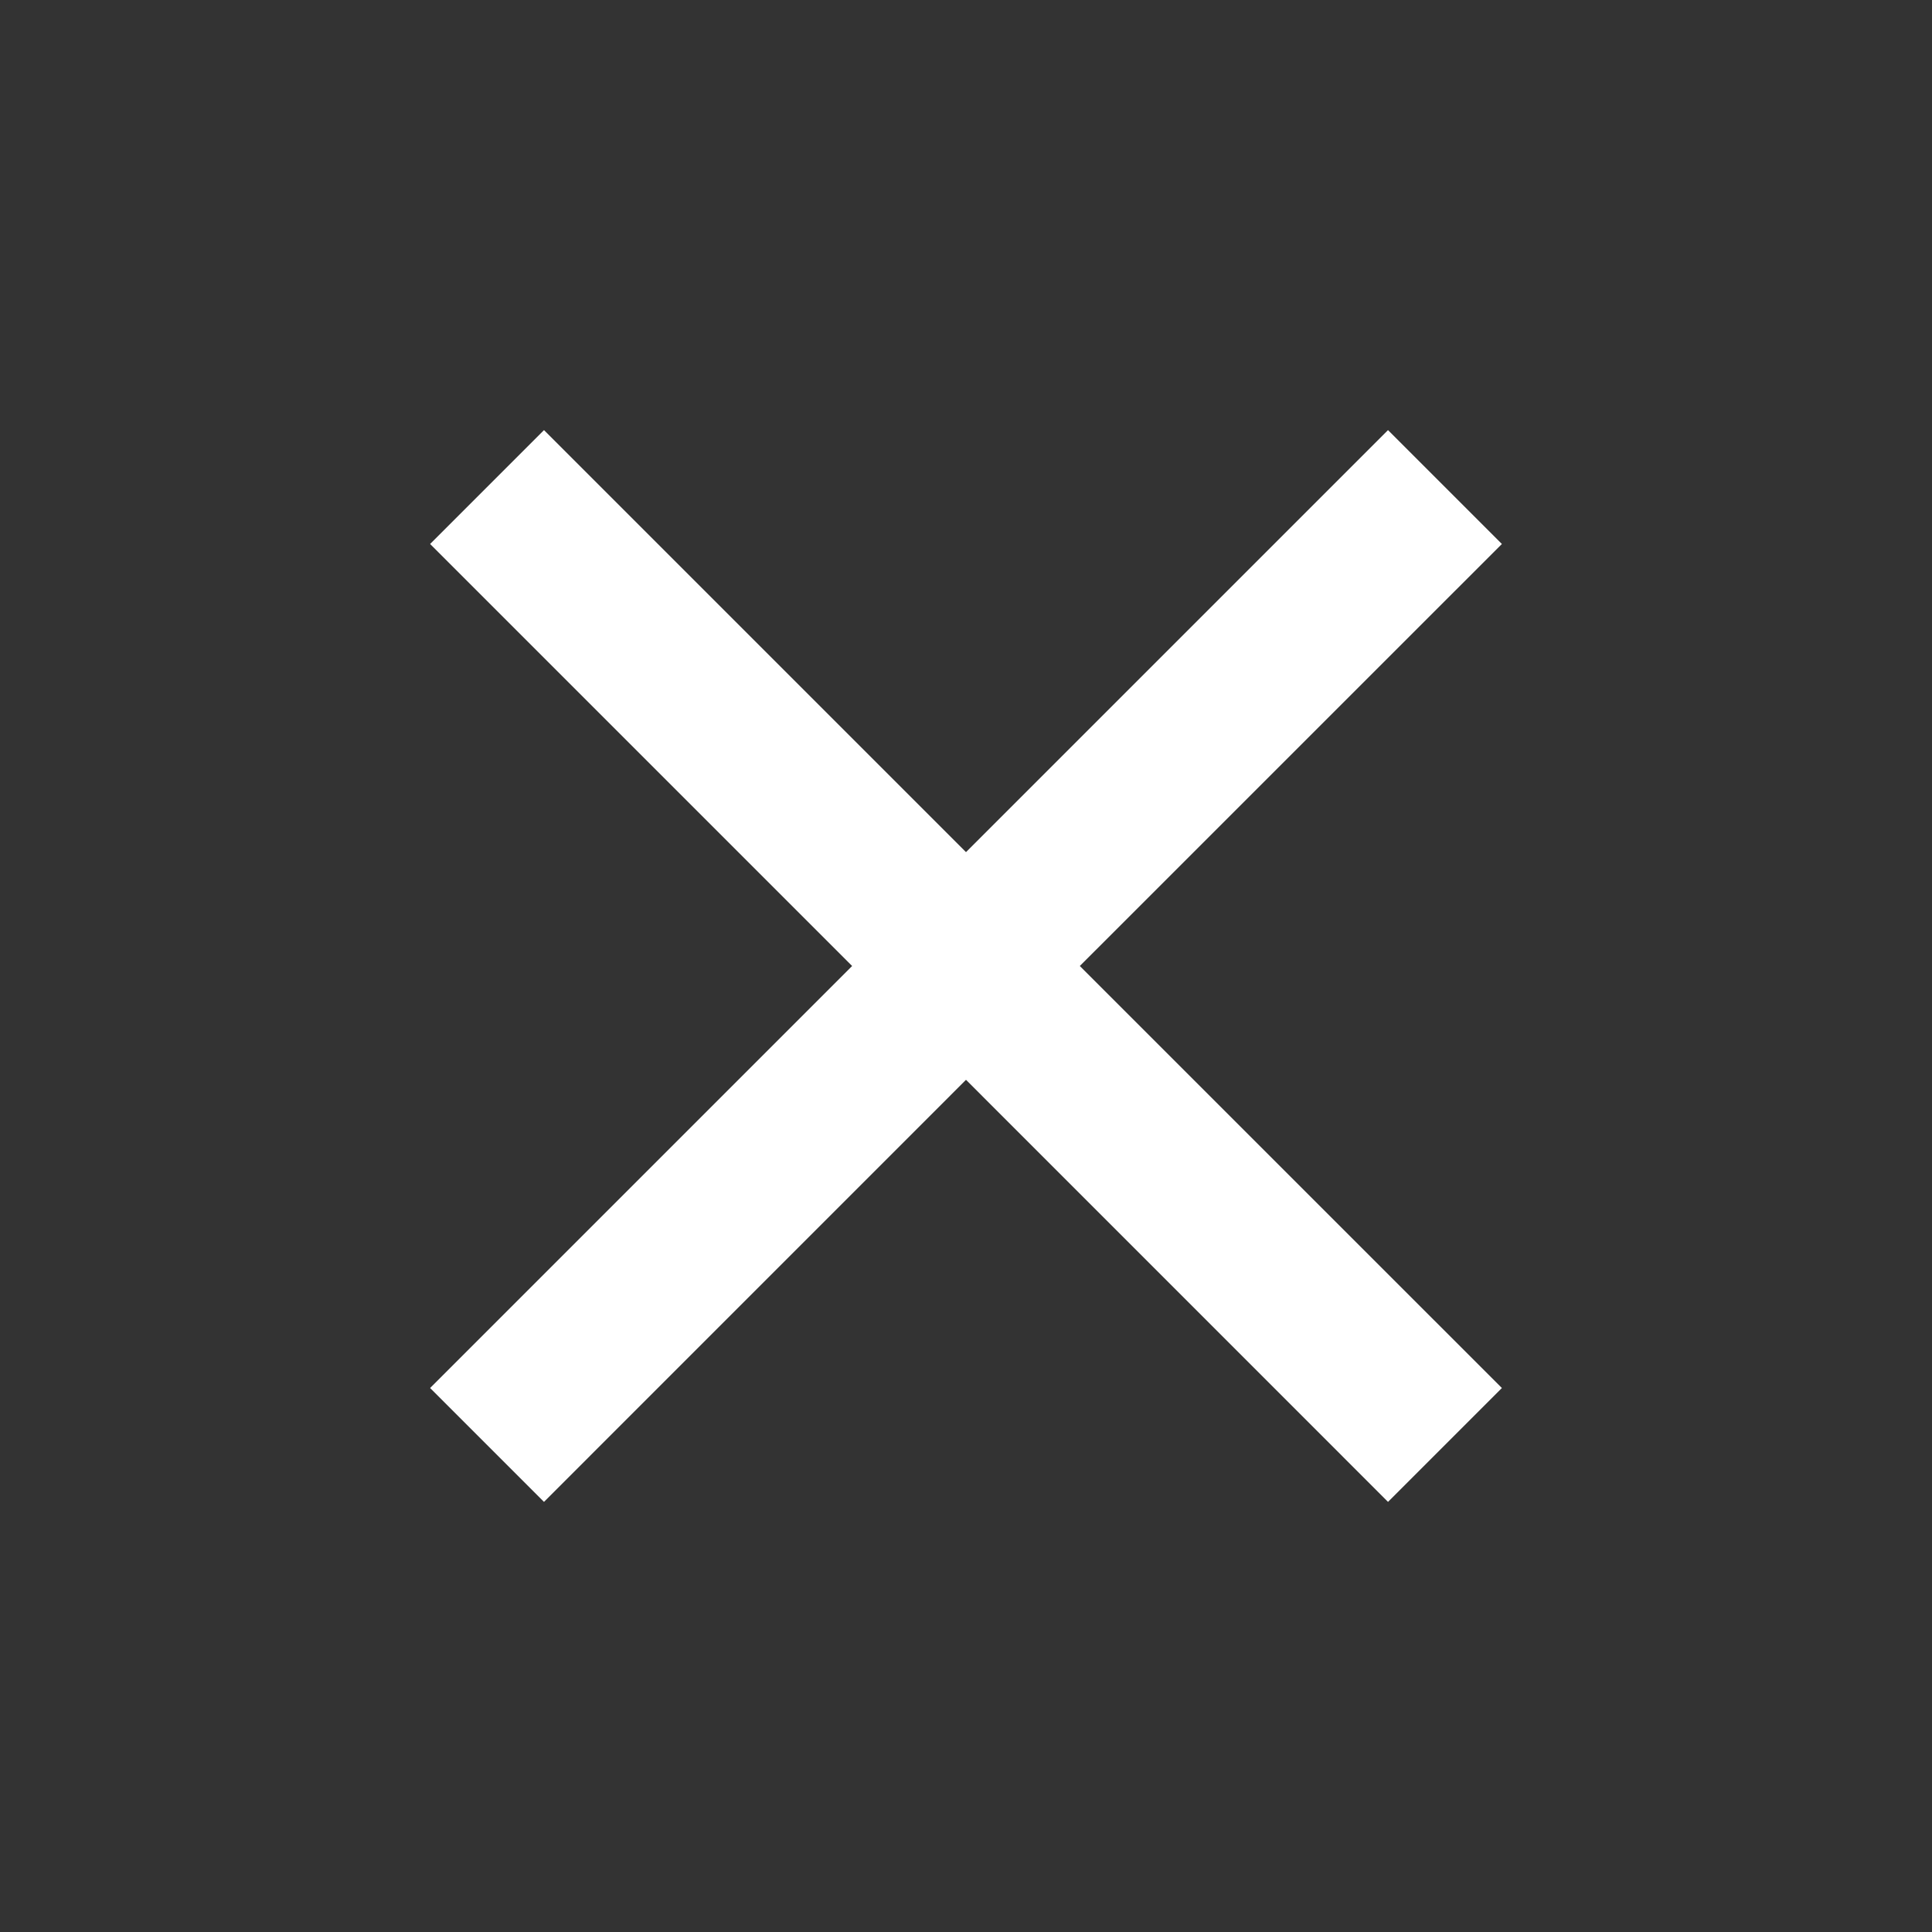 <svg width="32" height="32" viewBox="0 0 32 32" fill="none" xmlns="http://www.w3.org/2000/svg">
    <rect x="0" y="0" width="32" height="32" fill="#333333" stroke="none"/>
    <path fill-rule="evenodd" clip-rule="evenodd" d="M22.99 7.124L24.876 9.01L17.885 16L24.876 22.99L22.99 24.876L16 17.885L9.01 24.876L7.124 22.99L14.114 16L7.124 9.01L9.01 7.124L16 14.114L22.99 7.124Z" fill="white"/>
</svg>
